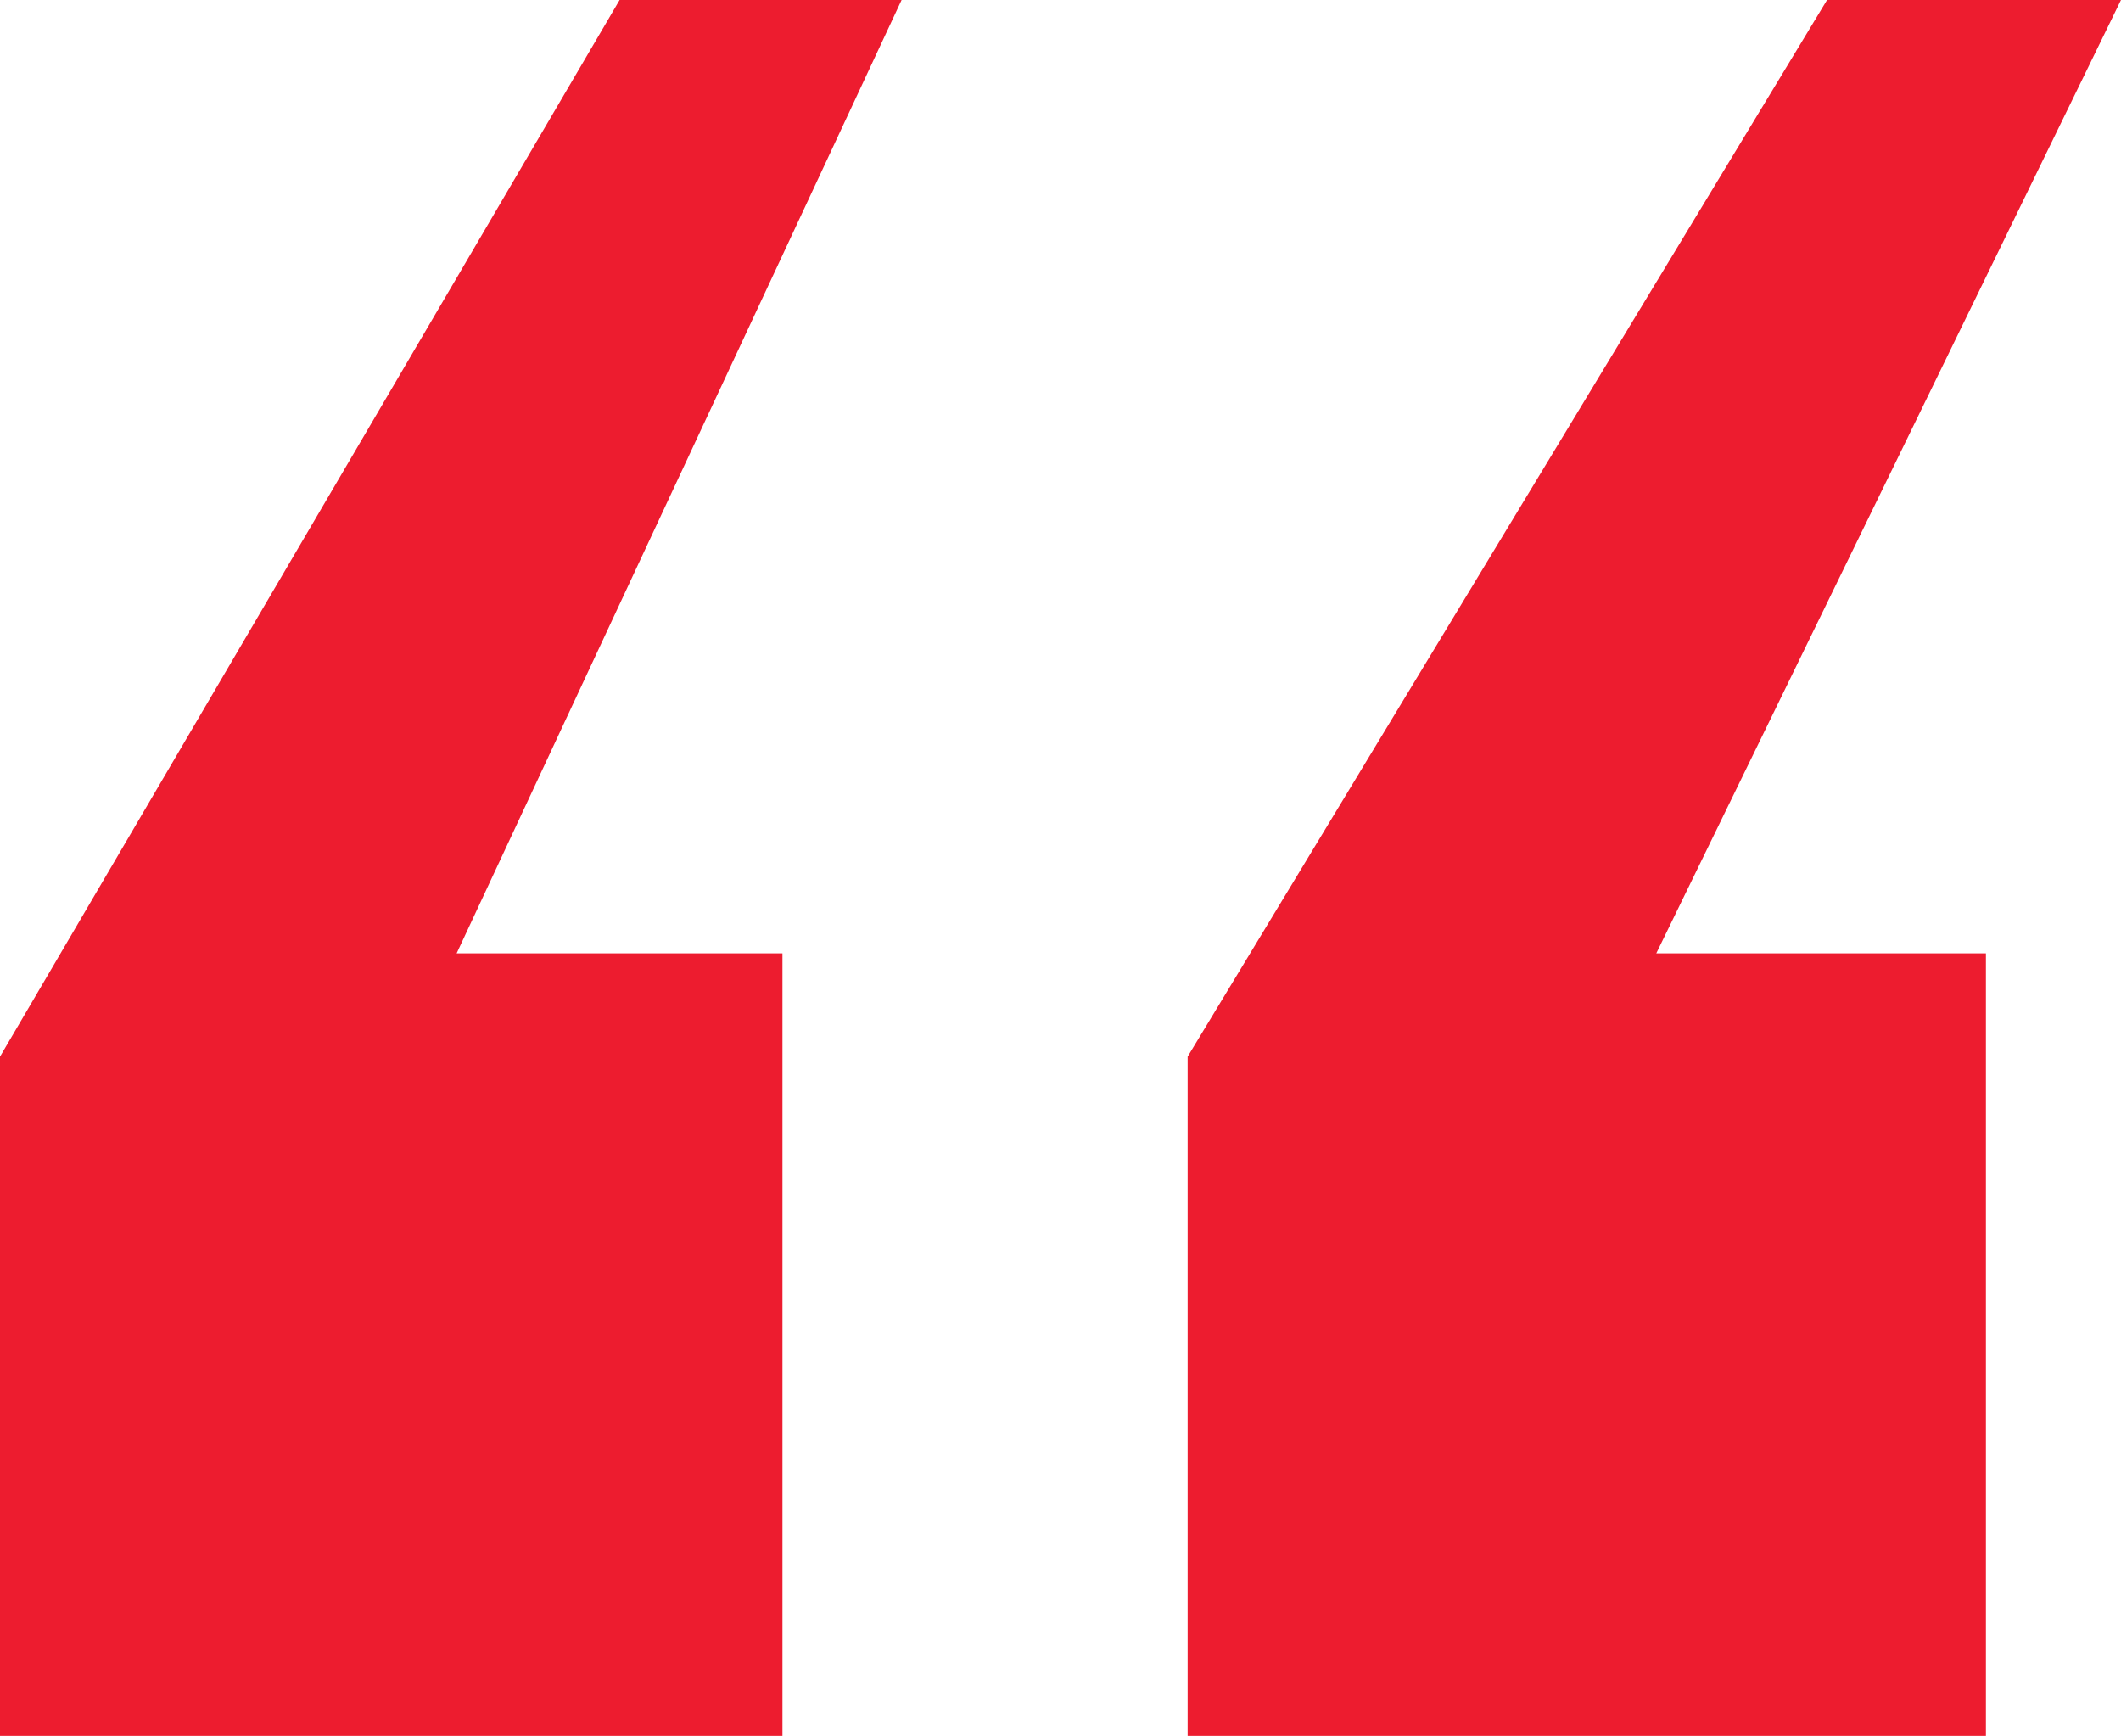 <svg xmlns="http://www.w3.org/2000/svg" width="78.223" height="64.014" viewBox="0 0 78.223 64.014">
  <path id="Path_246" data-name="Path 246" d="M22.559,139.063V114.014L45.41,75.049h10.4L39.4,110.205H51.416v28.857Zm43.8,0V114.014L89.941,75.049h10.84L83.643,110.205H95.8v28.857Z" transform="translate(-22.559 -75.049)" fill="#ed1c2f"/>
</svg>

